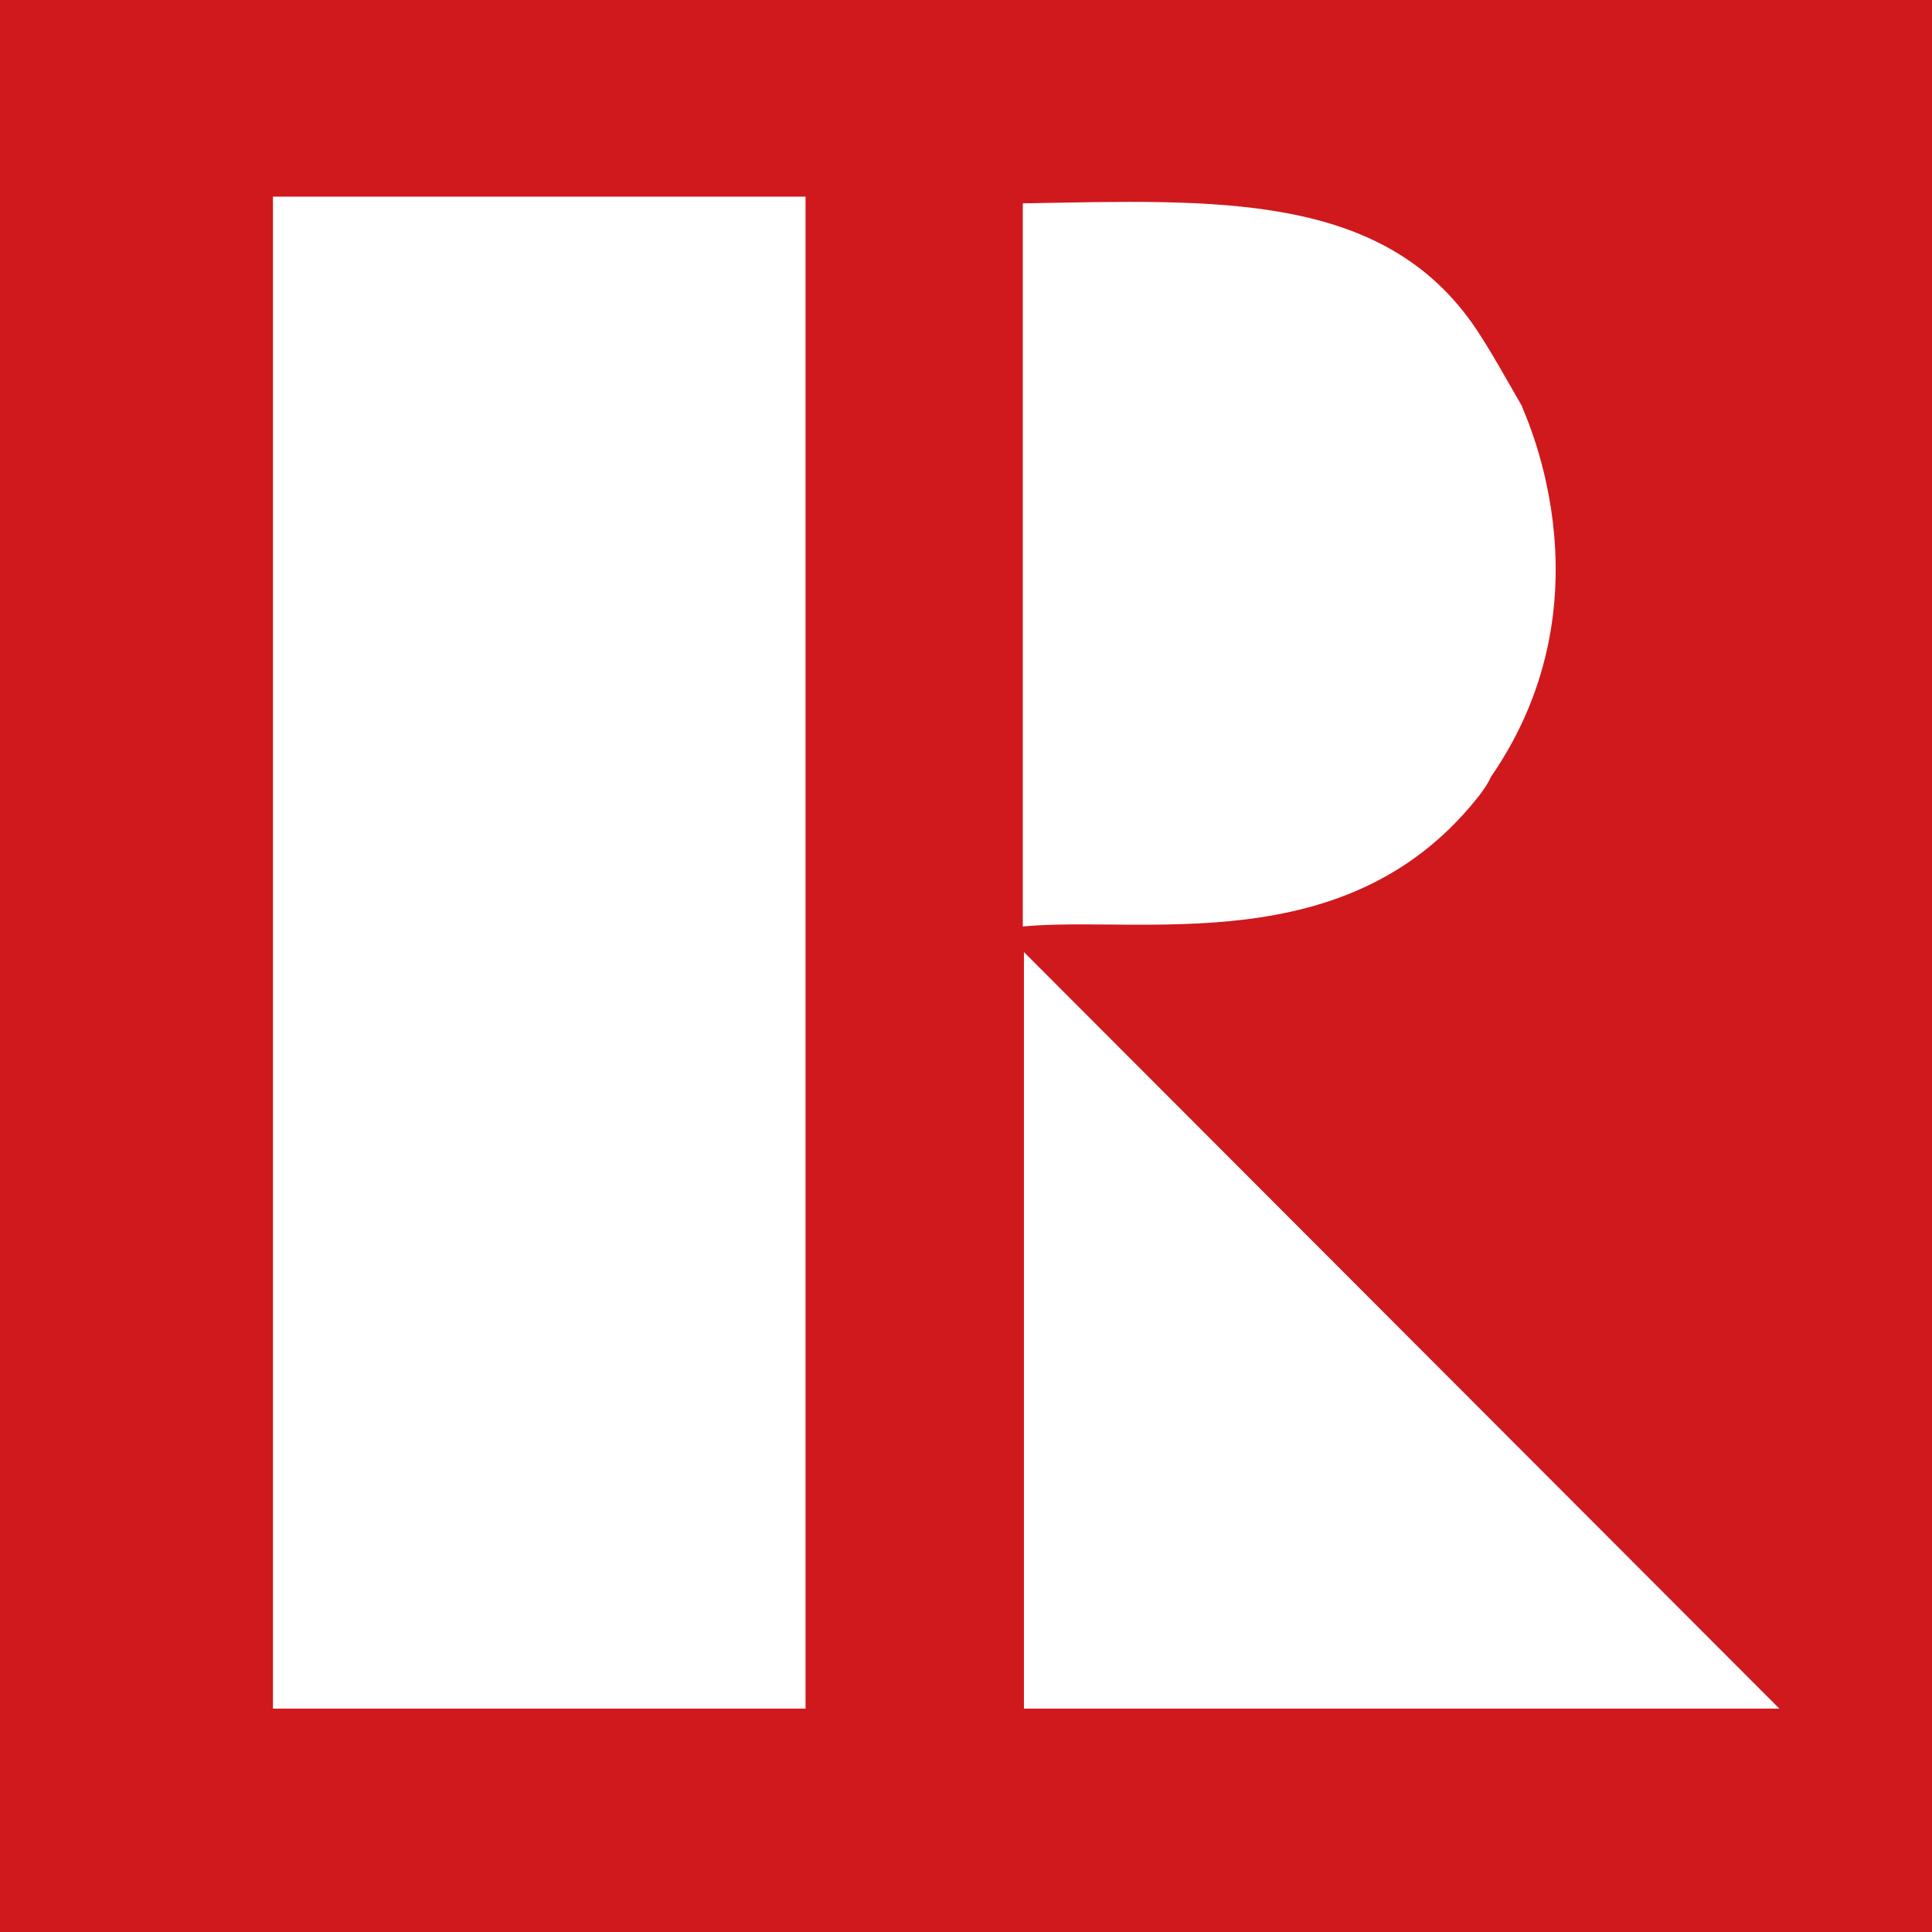 <?xml version="1.0" encoding="utf-8"?>
<!-- Generator: Adobe Illustrator 16.0.0, SVG Export Plug-In . SVG Version: 6.00 Build 0)  -->
<!DOCTYPE svg PUBLIC "-//W3C//DTD SVG 1.1//EN" "http://www.w3.org/Graphics/SVG/1.1/DTD/svg11.dtd">
<svg version="1.1" id="Realtor" xmlns="http://www.w3.org/2000/svg" xmlns:xlink="http://www.w3.org/1999/xlink" x="0px" y="0px"
	 width="75px" height="75px" viewBox="362.5 262.5 75 75" enable-background="new 362.5 262.5 75 75" xml:space="preserve">
<g>
	<path fill="#D0191D" d="M402.249,328.828v-29.369l29.325,29.369H402.249z M393.771,328.828h-20.675v-58.694h20.675V328.828z
		 M402.249,270.394c7.439-0.13,13.971-0.476,17.561,4.888c0.606,0.908,1.168,1.946,1.773,2.984c-0.13-0.13,3.72,7.266-1.212,14.403
		c-0.129,0.303-0.389,0.649-0.605,0.909c-5.061,6.229-12.932,4.455-17.561,4.887v-28.071H402.249z M362.5,337.5h75v-75h-75V337.5z"
		/>
</g>
</svg>
